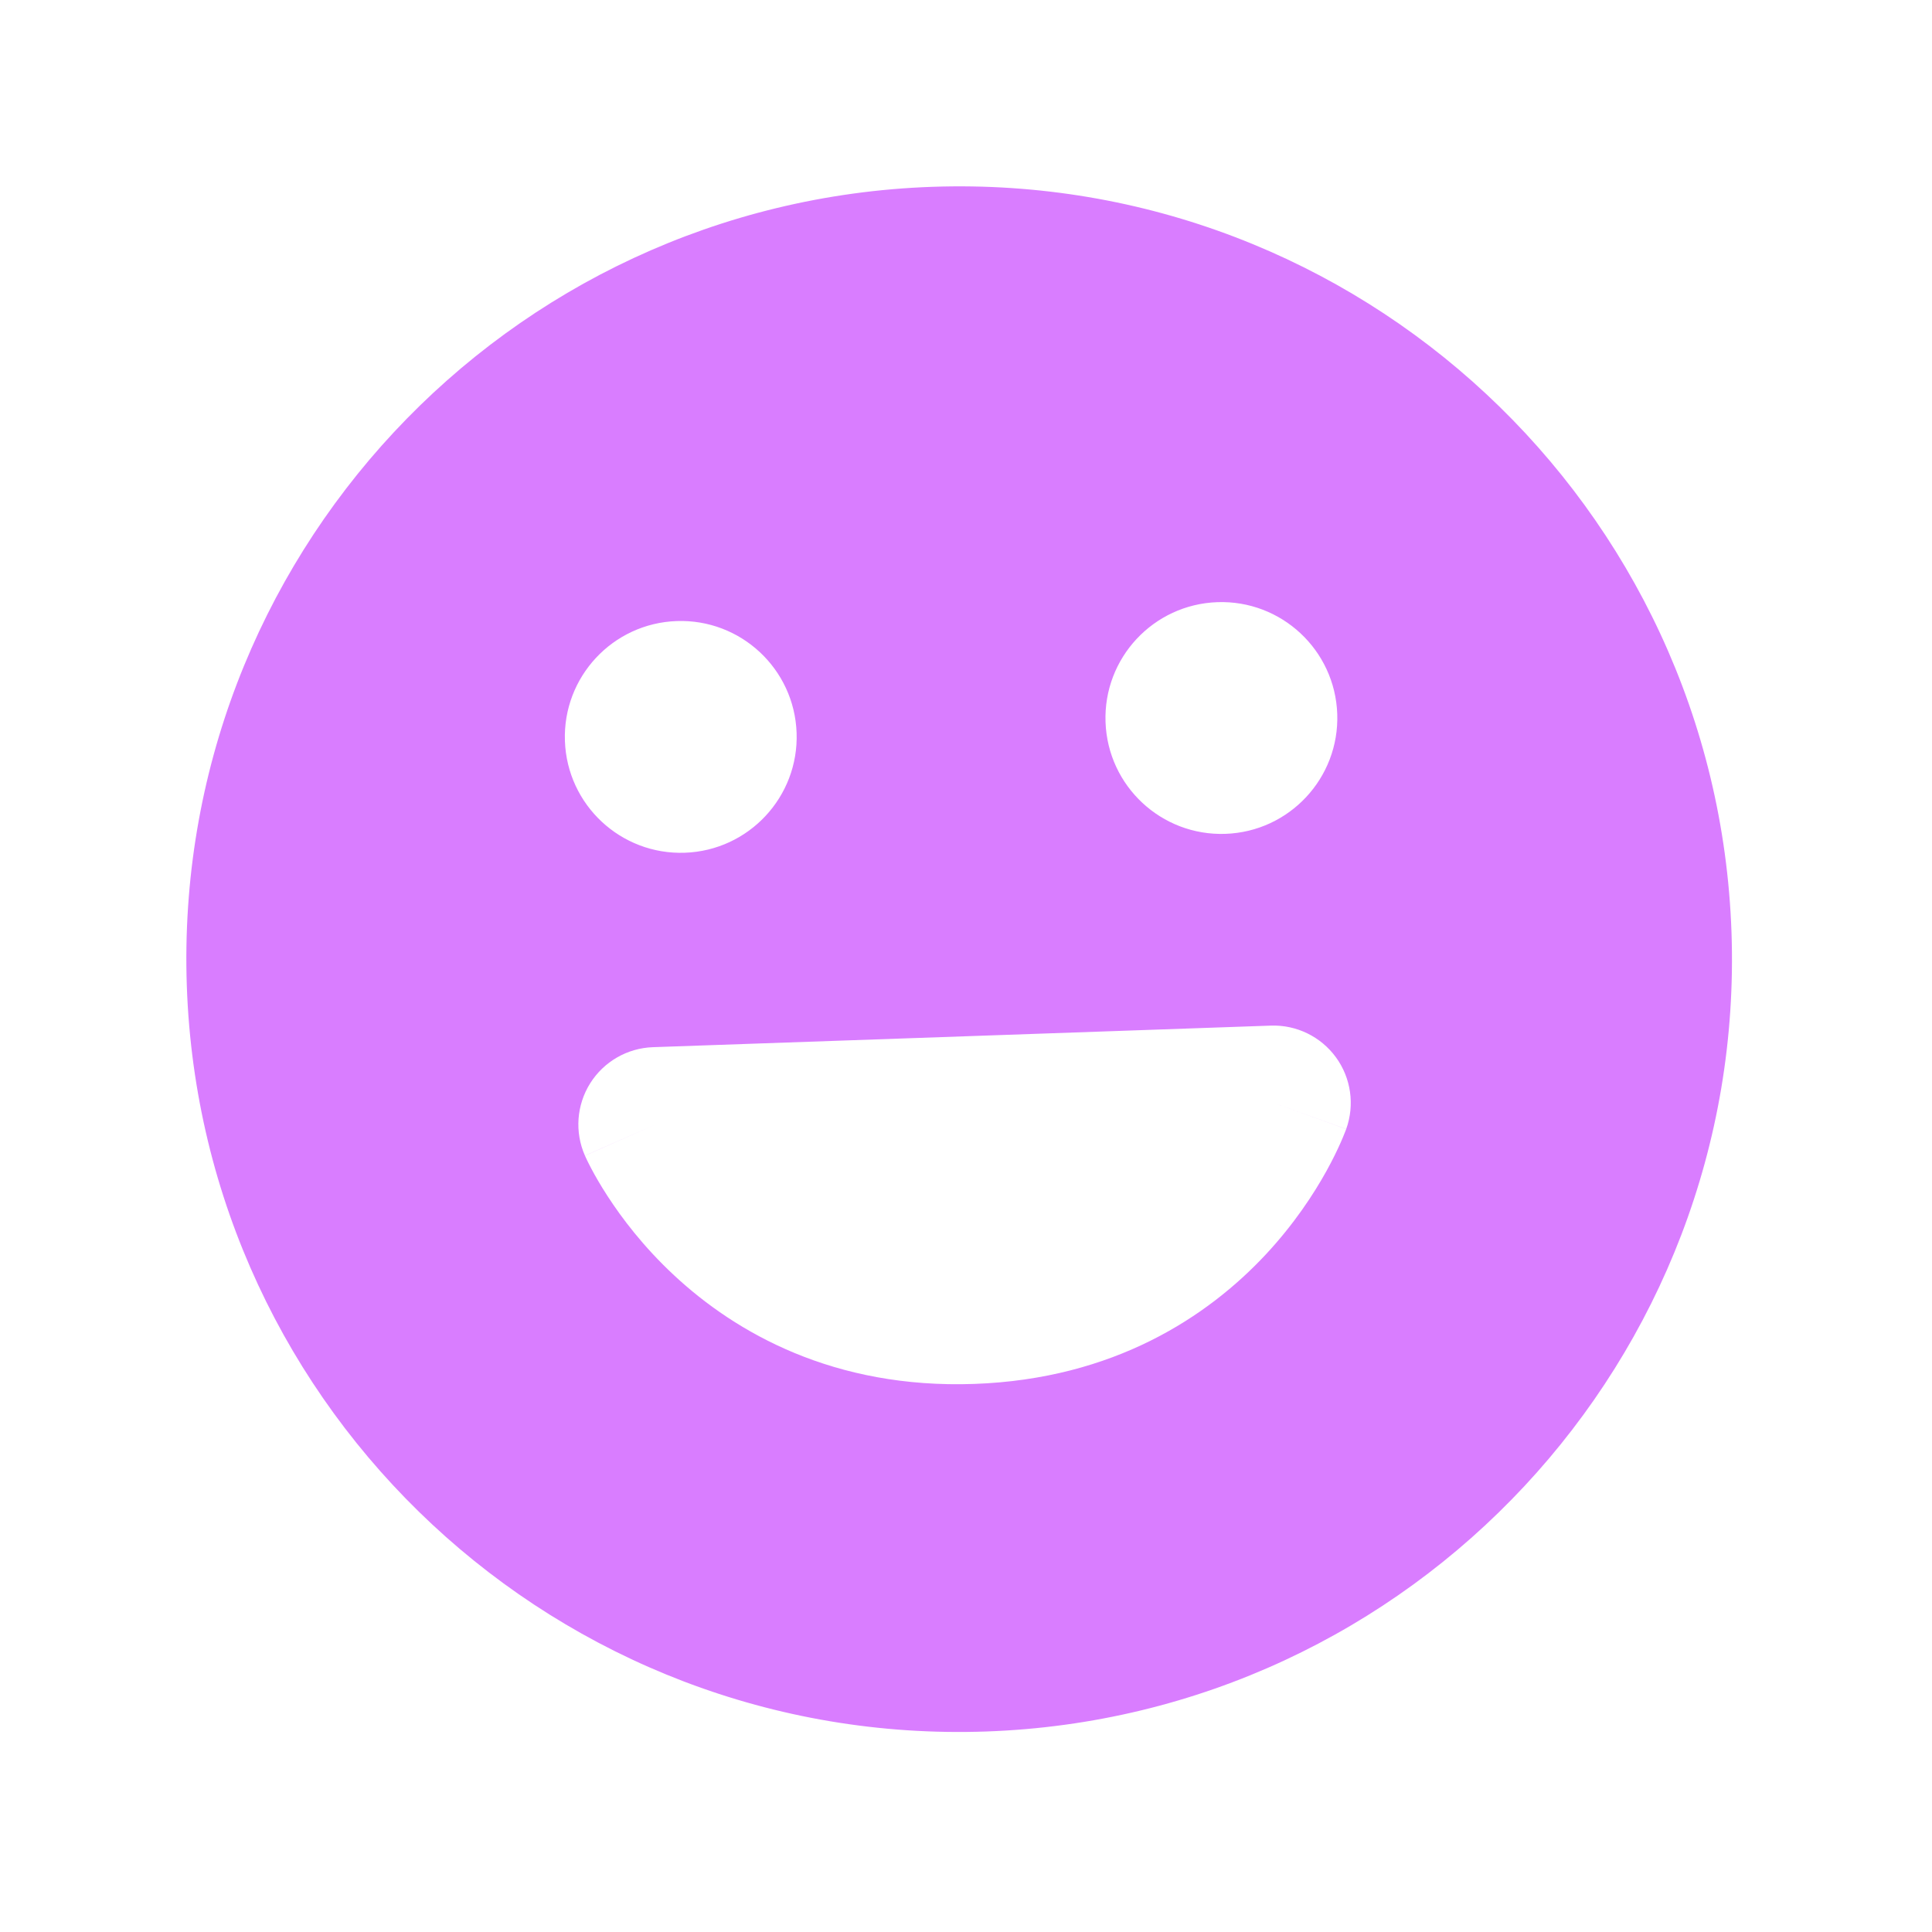 <svg width="50" height="50" viewBox="0 0 50 50" fill="none" xmlns="http://www.w3.org/2000/svg">
<path fill-rule="evenodd" clip-rule="evenodd" d="M25.521 44.811C36.56 44.425 45.196 35.164 44.811 24.125C44.425 13.086 35.164 4.45 24.125 4.835C13.086 5.221 4.45 14.482 4.835 25.521C5.221 36.56 14.482 45.196 25.521 44.811ZM17.723 22.069C19.378 22.011 20.674 20.622 20.616 18.966C20.558 17.31 19.169 16.015 17.513 16.073C15.857 16.131 14.562 17.52 14.62 19.176C14.678 20.831 16.067 22.127 17.723 22.069ZM15.273 28.037C15.626 27.475 16.234 27.124 16.898 27.101L32.888 26.543C33.551 26.519 34.183 26.827 34.574 27.363C34.965 27.899 35.064 28.594 34.84 29.219L32.958 28.541C34.84 29.219 34.839 29.221 34.839 29.221L34.836 29.227L34.833 29.238L34.823 29.264C34.815 29.285 34.805 29.31 34.793 29.339C34.77 29.399 34.737 29.476 34.696 29.57C34.613 29.757 34.493 30.009 34.329 30.305C34.003 30.894 33.496 31.674 32.759 32.465C31.261 34.071 28.829 35.69 25.207 35.816C21.585 35.943 19.046 34.498 17.44 33C16.649 32.263 16.089 31.519 15.723 30.954C15.539 30.671 15.401 30.428 15.305 30.247C15.257 30.157 15.22 30.081 15.192 30.024C15.178 29.995 15.167 29.971 15.158 29.951L15.146 29.925L15.141 29.915L15.139 29.911L15.138 29.909C15.138 29.909 15.138 29.907 16.967 29.1L15.138 29.907C14.87 29.3 14.921 28.599 15.273 28.037ZM34.608 18.478C34.665 20.133 33.37 21.523 31.714 21.58C30.058 21.638 28.669 20.343 28.611 18.687C28.553 17.031 29.849 15.642 31.505 15.584C33.16 15.526 34.55 16.822 34.608 18.478Z" fill="#D97DFF"/>
</svg>
